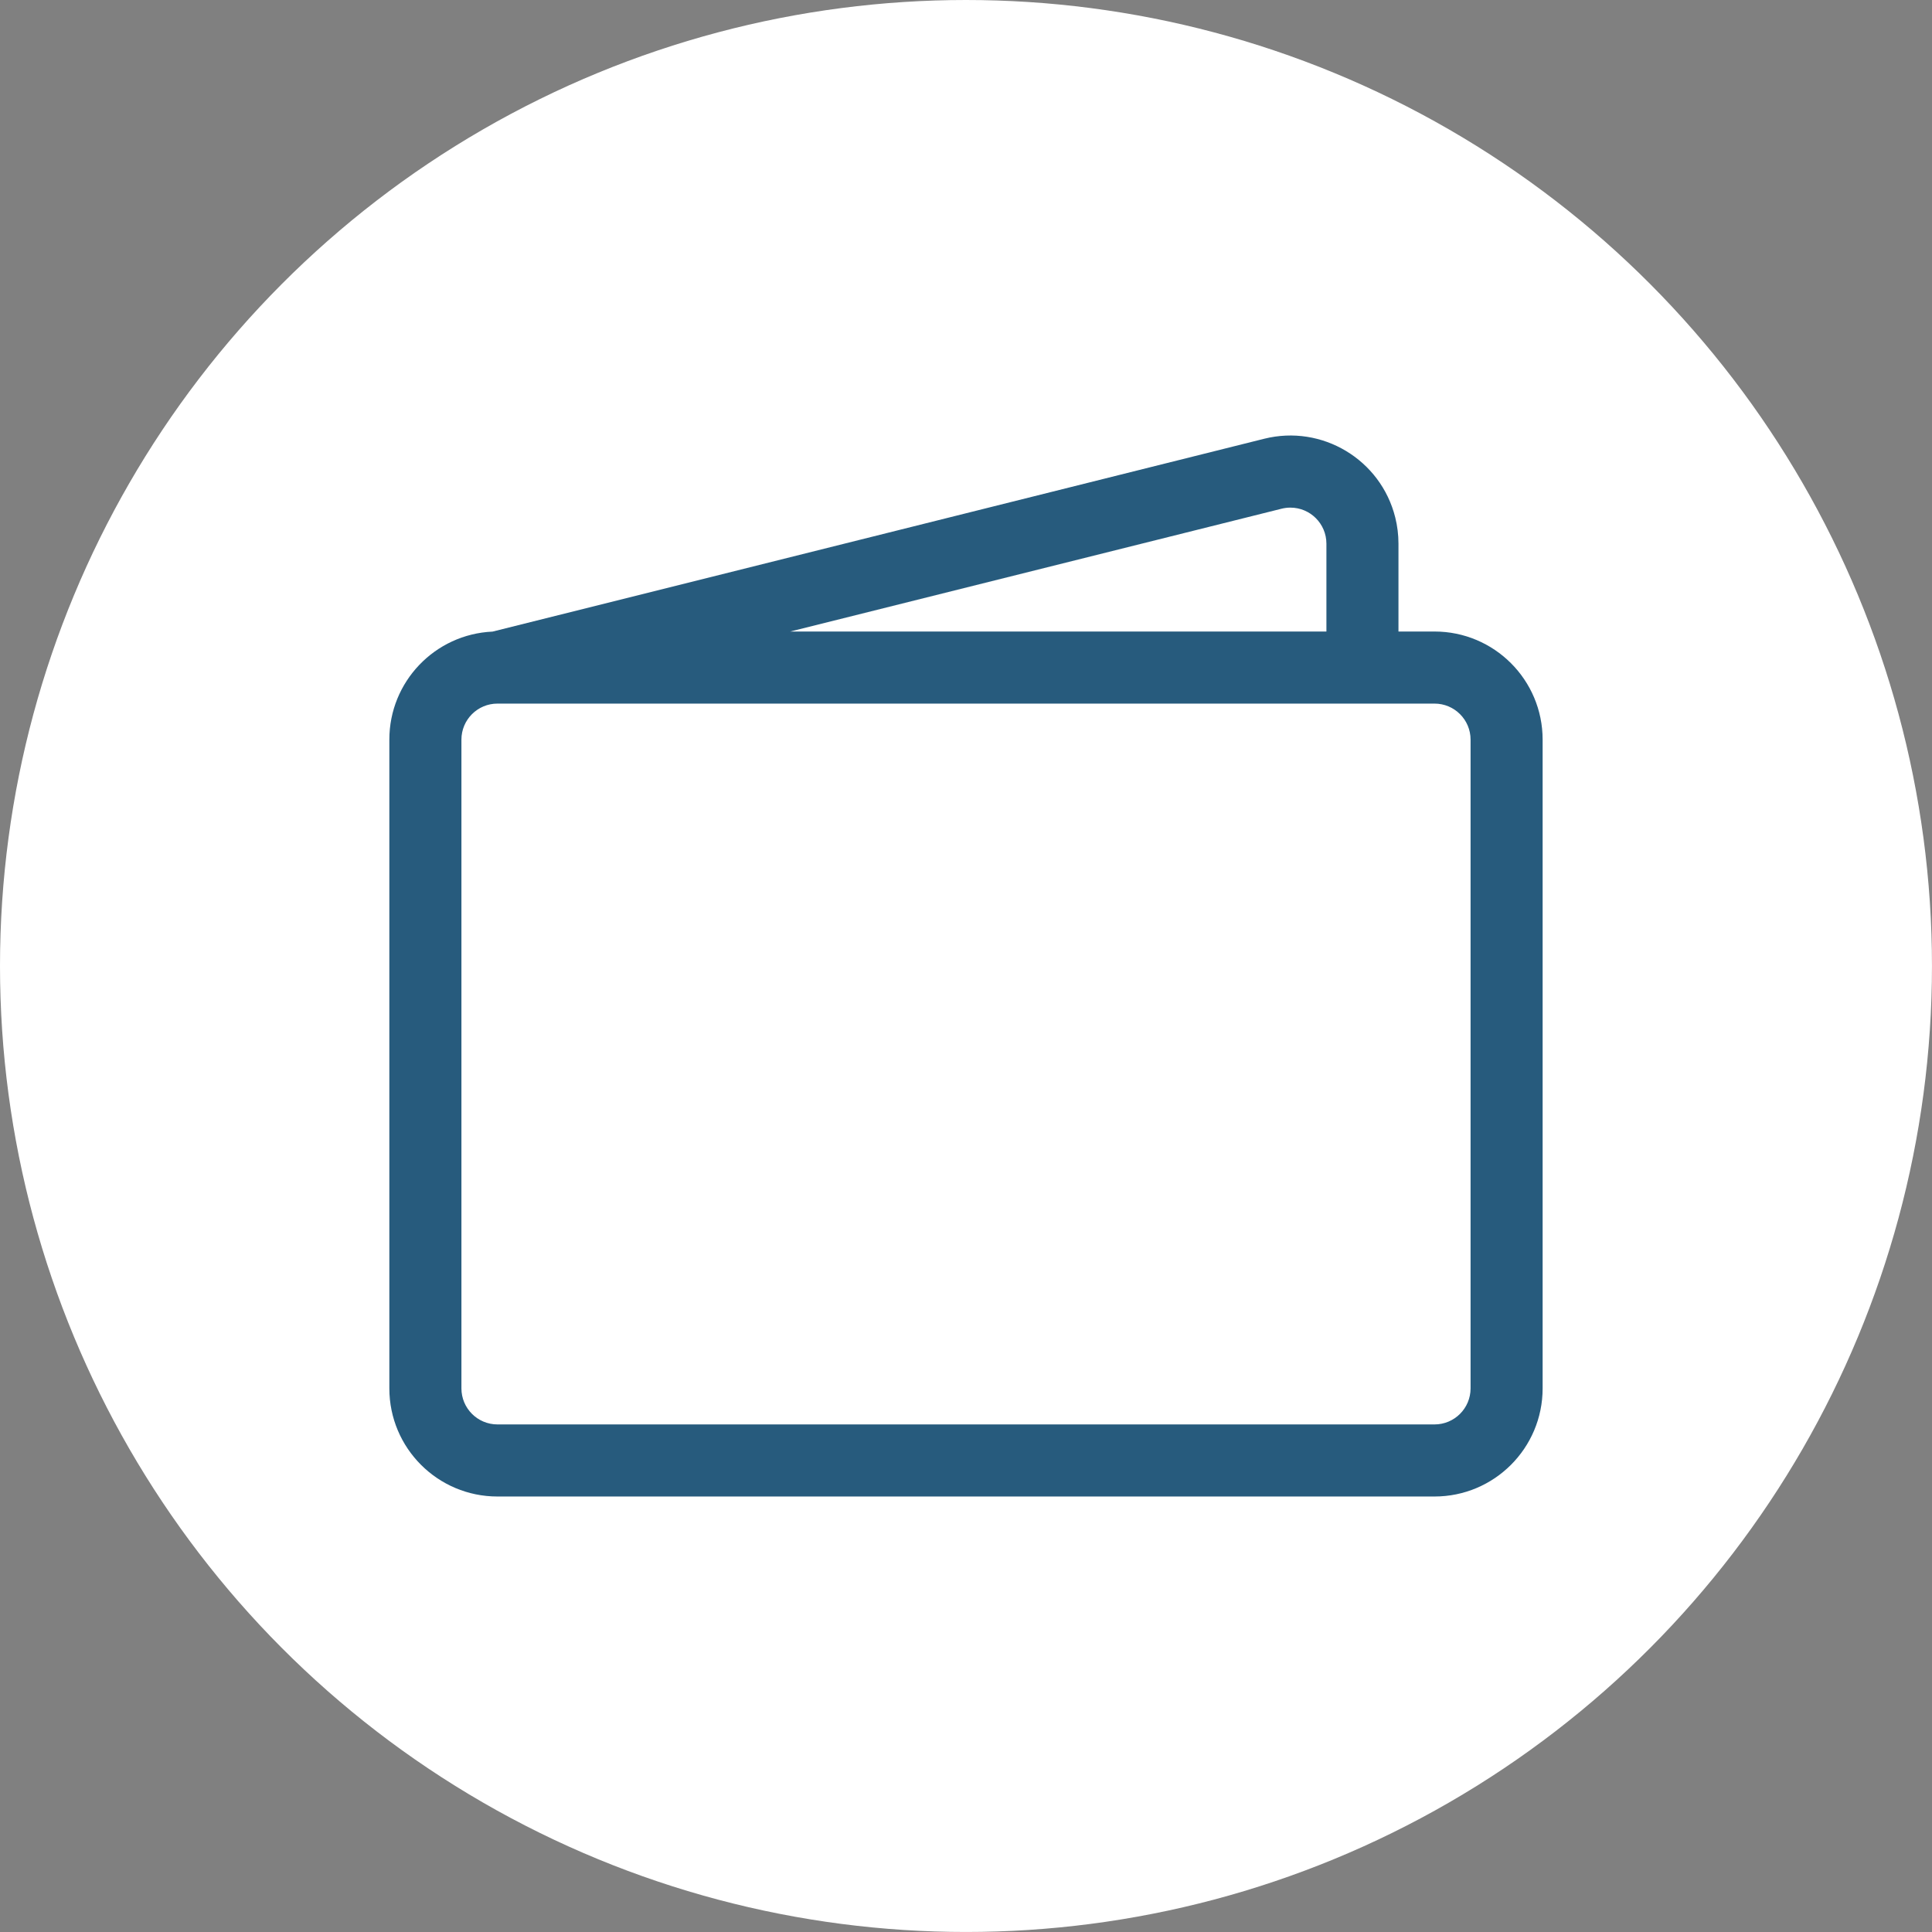 <?xml version="1.0" encoding="iso-8859-1"?>
<!-- Generator: Adobe Illustrator 26.5.0, SVG Export Plug-In . SVG Version: 6.00 Build 0)  -->
<svg version="1.1" xmlns="http://www.w3.org/2000/svg" xmlns:xlink="http://www.w3.org/1999/xlink" x="0px" y="0px"
	 viewBox="0 0 74.353 74.353" style="enable-background:new 0 0 74.353 74.353;" xml:space="preserve">
<rect x="0" y="0" width="74.353" height="74.353" fill="#808080" stroke="none"/>
<g id="wallet">
	<circle style="fill:#FFFFFF;" cx="37.176" cy="37.176" r="37.176"/>
	<path style="fill:#275B7D;" d="M48.65,16.886c2.229-0.558,4.489,0.798,5.046,3.027c0.082,0.329,0.124,0.667,0.124,1.007v3.384
		h1.387c2.298,0,4.161,1.863,4.161,4.161v24.967c0,2.298-1.863,4.161-4.161,4.161H19.145c-2.298,0-4.161-1.863-4.161-4.161V28.465
		c-0.001-2.225,1.749-4.057,3.972-4.158L48.65,16.886z M30.413,24.304h20.634v-3.384c-0.002-0.766-0.624-1.386-1.39-1.384
		c-0.112,0-0.224,0.014-0.333,0.041L30.413,24.304z M19.145,27.078c-0.766,0-1.387,0.621-1.387,1.387v24.967
		c0,0.766,0.621,1.387,1.387,1.387h36.063c0.766,0,1.387-0.621,1.387-1.387V28.465c0-0.766-0.621-1.387-1.387-1.387H19.145z"/>
</g>
<g id="Layer_1">
</g>
</svg>
